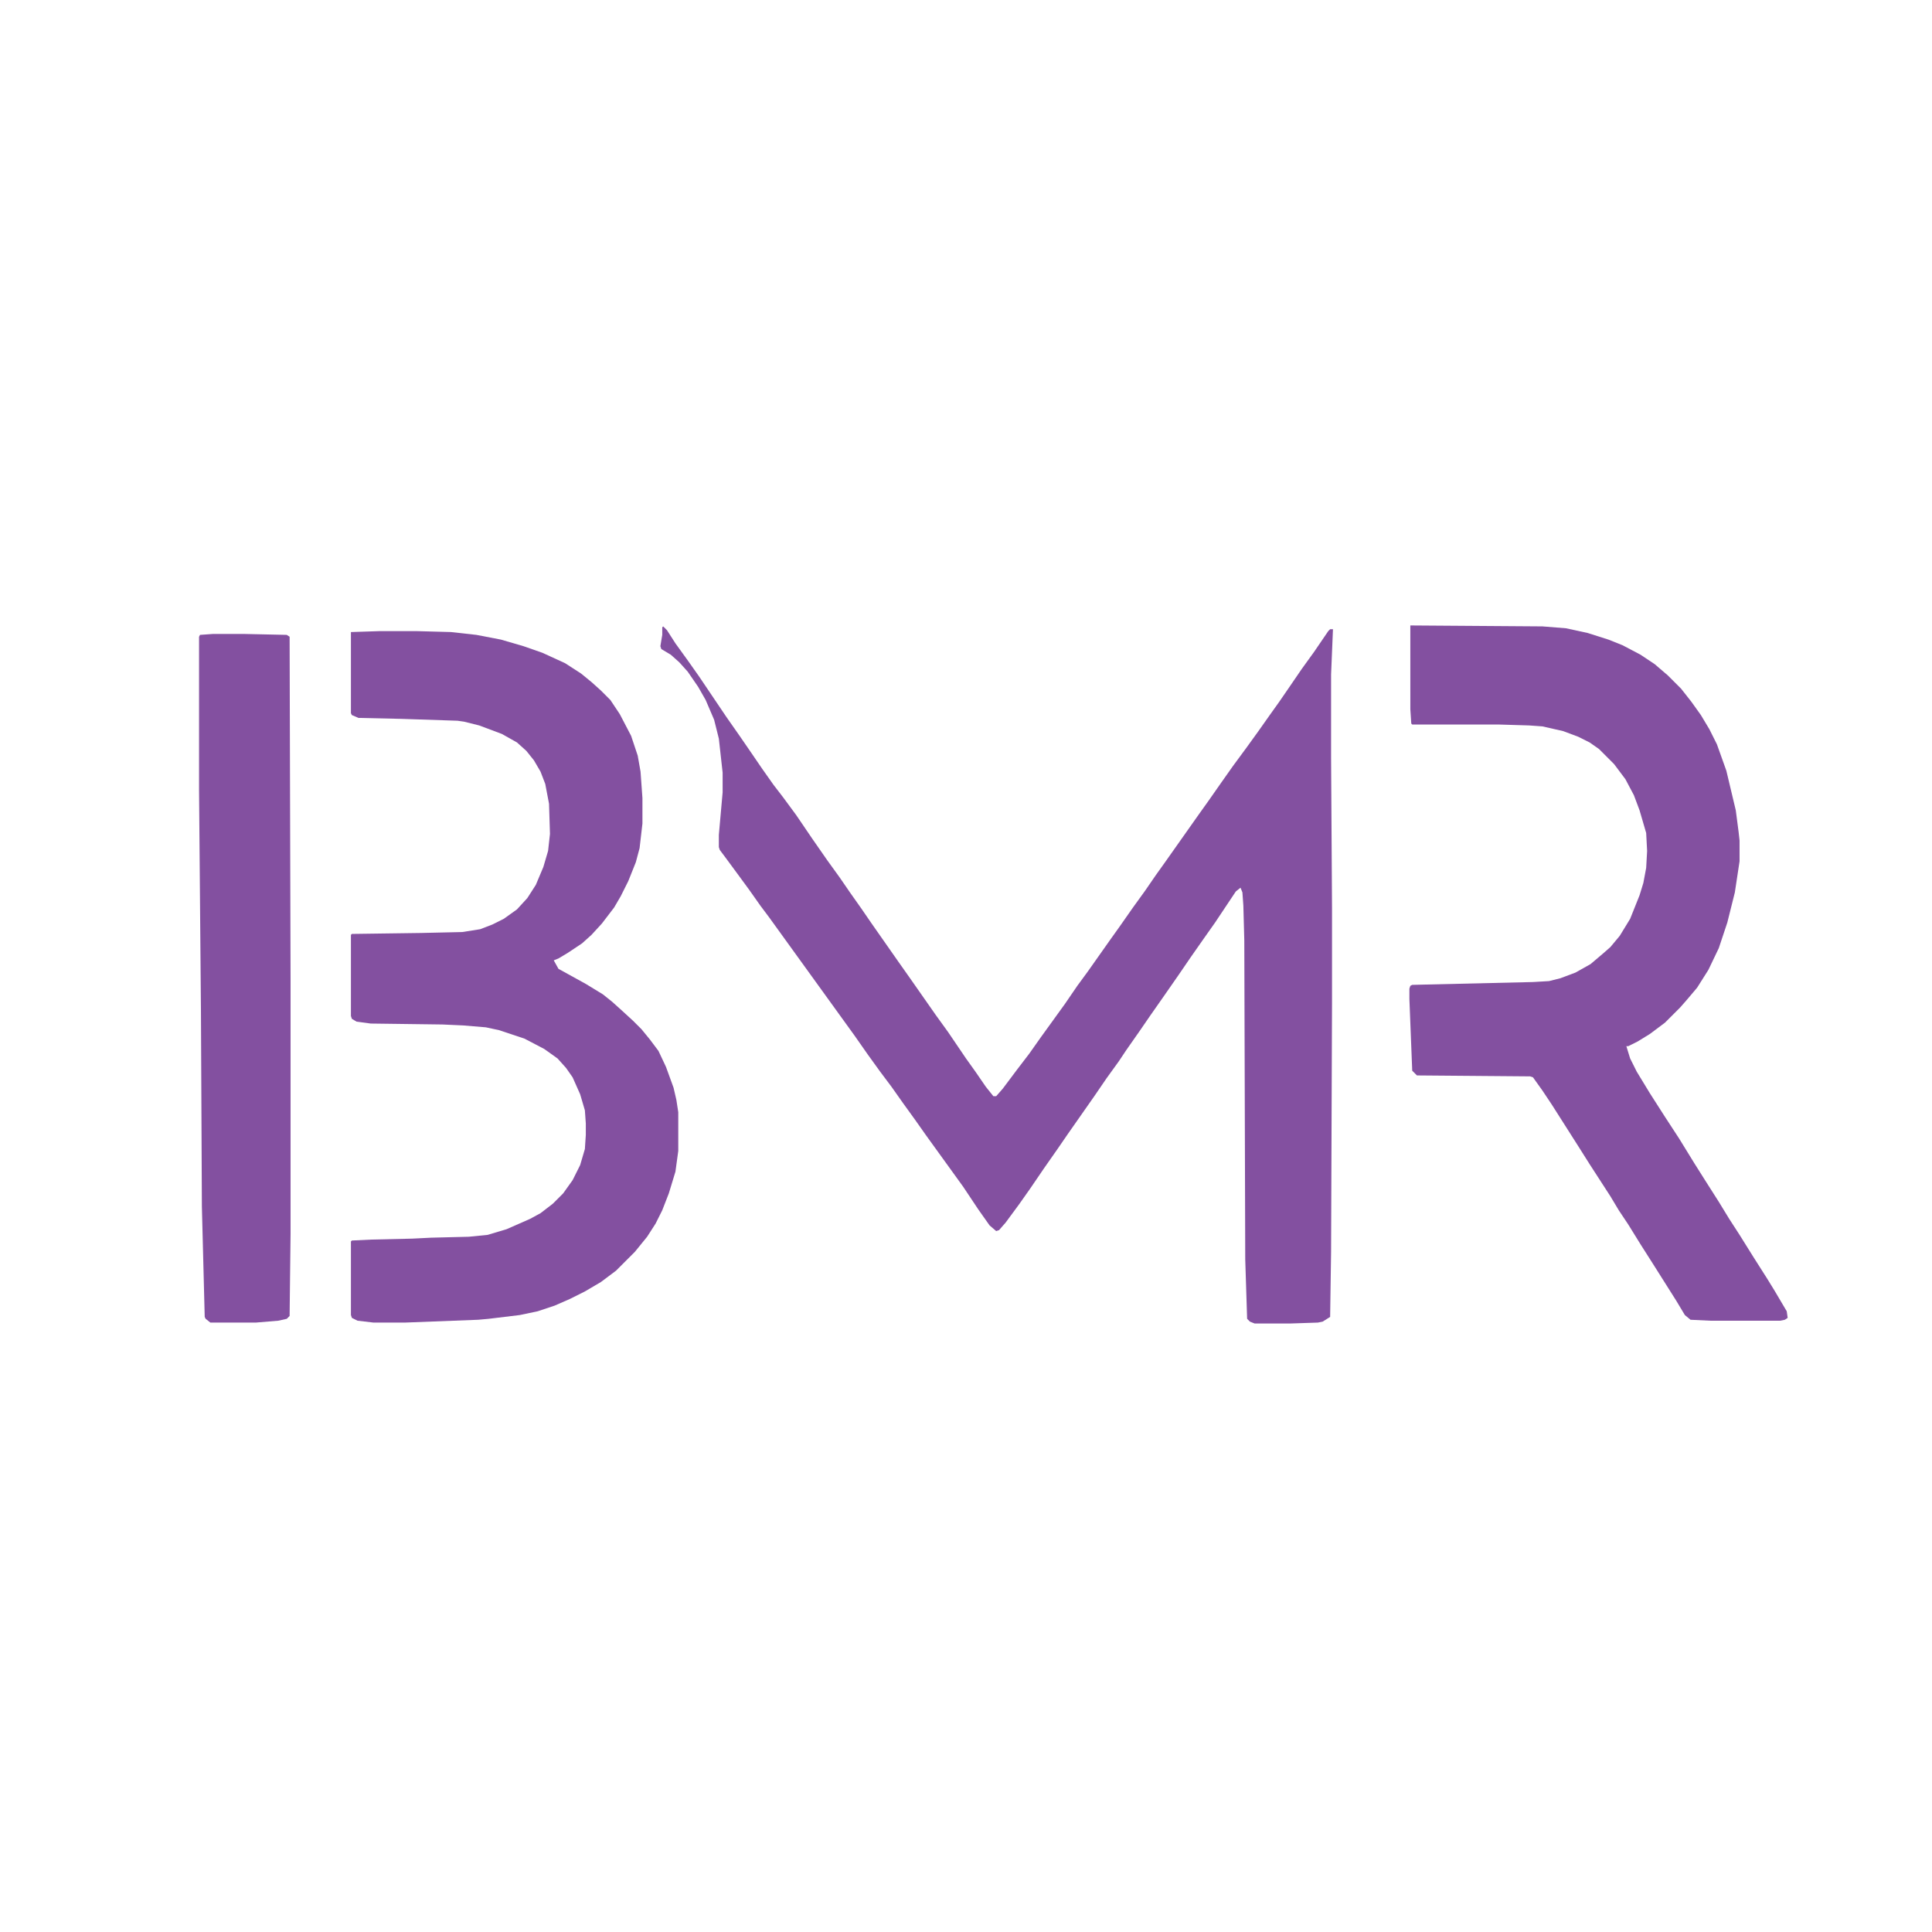 <?xml version="1.0" encoding="UTF-8"?>
<svg version="1.1" viewBox="0 0 2048 2048" width="1280" height="1280" xmlns="http://www.w3.org/2000/svg">
<path fill='#8350a0' transform="translate(703,664)" d="m0 0 4 4 9 14 13 18 12 17 29 43 14 20 11 16 13 19 12 17 10 13 14 19 17 25 16 23 13 18 11 16 12 17 11 16 28 40 12 17 28 40 13 18 19 28 10 14 11 16 8 10h3l7-8 15-20 13-17 12-17 26-36 13-19 11-15 24-34 10-14 14-20 13-18 11-16 10-14 36-51 10-14 14-20 12-17 14-19 13-18 12-17 10-14 11-16 13-19 13-18 15-22 2-2h3l-2 48v88l1 160v100l-1 264-1 69-8 5-5 1-30 1h-37l-5-2-3-3-2-63-1-338-1-37-1-14-2-5-5 4-22 33-12 17-14 20-13 19-16 23-14 20-11 16-14 20-8 12-13 18-13 19-28 40-11 16-14 20-15 22-12 17-14 19-7 8-3 1-7-6-12-17-16-24-39-54-12-17-13-18-12-17-12-16-13-18-14-20-91-126-9-12-12-17-11-15-14-19-6-8-1-3v-13l4-45v-21l-4-36-5-20-9-21-8-14-11-16-9-10-9-8-10-6-1-3 2-12v-8z"/>
<path fill='#8350a0' transform="translate(403,669)" d="m0 0h38l37 1 27 3 26 5 24 7 20 7 24 11 17 11 11 9 10 9 10 10 10 15 12 23 7 21 3 17 2 28v27l-3 26-4 15-8 20-8 16-7 12-13 17-11 12-10 9-15 10-10 6-5 2 5 9 29 16 18 11 10 8 10 9 12 11 9 9 9 11 9 12 8 17 8 22 3 13 2 13v41l-3 22-7 23-7 18-7 14-9 14-13 16-20 20-16 12-17 10-16 8-16 7-18 6-19 4-33 4-11 1-78 3h-33l-17-2-6-3-1-3v-78l1-1 21-1 43-1 20-1 40-1 20-2 20-6 25-11 11-6 13-10 11-11 10-14 8-16 5-17 1-15v-12l-1-14-5-17-8-18-7-10-9-10-14-10-21-11-27-9-14-3-24-2-22-1-76-1-15-2-5-3-1-3v-86l1-1 73-1 44-1 19-3 13-5 12-6 14-10 11-12 9-14 8-19 5-17 2-18-1-32-4-21-5-13-7-12-8-10-10-9-16-9-24-9-16-4-7-1-60-2-45-1-7-3-1-2v-86z"/>
<path fill='#8350a0' transform="translate(1495,663)" d="m0 0 140 1 25 2 23 5 22 7 15 6 19 10 15 10 14 12 14 14 11 14 10 14 9 15 8 16 10 28 10 42 3 23 1 9v22l-5 33-8 32-9 27-11 23-12 19-11 13-7 8-16 16-16 12-13 8-10 5h-2l4 13 7 14 14 23 16 25 15 23 16 26 12 19 14 22 11 18 11 17 15 24 14 22 8 13 13 22 1 7-3 2-5 1h-74l-21-1-6-5-9-15-24-38-14-22-13-21-10-15-9-15-22-34-12-19-28-44-10-15-10-14-3-1-120-1-5-5-3-76v-11l1-3 2-1 128-3 17-1 12-3 16-6 16-9 13-11 8-7 10-12 11-18 10-25 4-13 3-16 1-18-1-19-7-24-6-16-9-17-12-16-16-16-10-7-12-6-16-6-22-5-14-1-33-1h-91l-1-1-1-15z"/>
<path fill='#8350a0' transform="translate(226,672)" d="m0 0h32l46 1 3 2 1 364v269l-1 87-3 3-9 2-24 2h-48l-5-4-1-2-3-117-1-208-2-233v-163l1-2z"/>
</svg>
